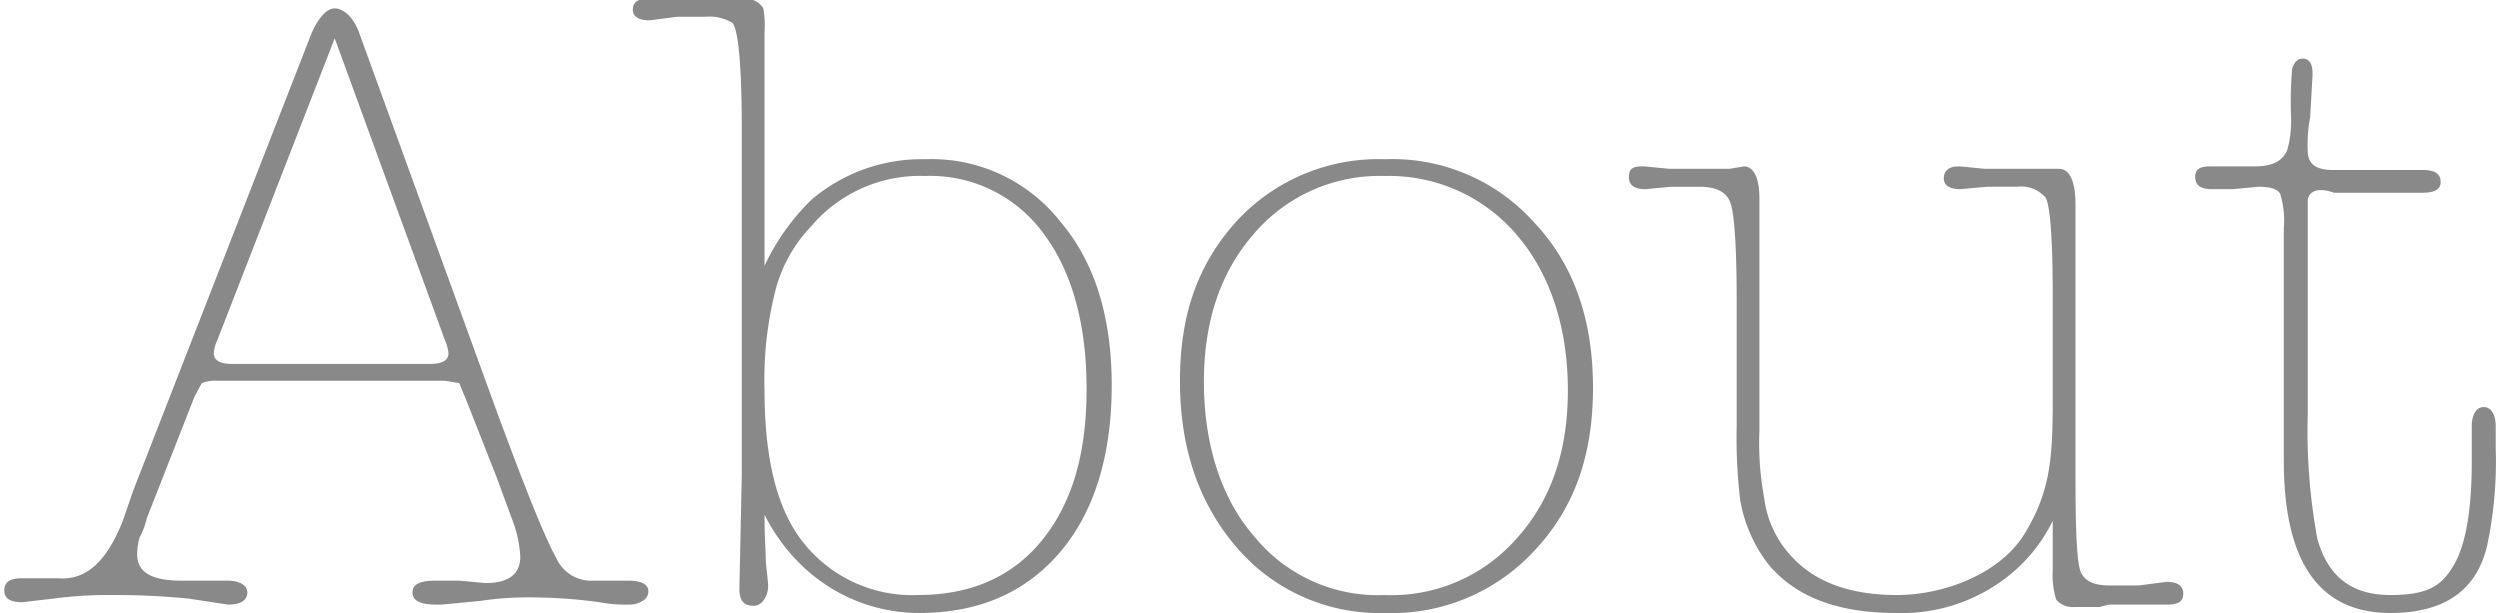 <svg xmlns="http://www.w3.org/2000/svg" width="208px" height="51px" viewBox="0 0 208.1 51.2"><title>h_about</title><g id="a5cd8705-5f0c-455f-8727-b2976ab63b5d" data-name="レイヤー 2"><g id="bd5d90f5-1275-45f4-9a2b-b6b4ea381893" data-name="レイヤー 3"><path d="M9.9,43.5l.9-2.6L25.5,3.2C26.1,1.6,26.9.7,27.6.7s1.6.7,2.1,2.2l10.9,30c2.7,7.4,4.5,11.9,5.5,13.7a3.2,3.2,0,0,0,3.1,1.9h2.9c1.1,0,1.7.3,1.7.9a.9.9,0,0,1-.5.8,2,2,0,0,1-1.1.3,11.9,11.9,0,0,1-2.5-.2,42.6,42.6,0,0,0-5.4-.4,26.9,26.9,0,0,0-4.6.3l-3.2.3h-.4c-1.3,0-2-.3-2-1s.6-1,1.9-1h2l2.2.2c2,0,2.9-.8,2.9-2.2a9.9,9.9,0,0,0-.6-2.9l-1.4-3.8-2.6-6.6L38,32l-1.2-.2h-19a3.1,3.1,0,0,0-1.3.2l-.6,1.1-4,10.2a6.4,6.4,0,0,1-.6,1.6,5.2,5.2,0,0,0-.2,1.4c0,1.5,1.2,2.2,3.7,2.2h3.8c1.1,0,1.7.4,1.7,1s-.5,1-1.6,1L15.4,50a61.9,61.9,0,0,0-6.3-.3,35.3,35.3,0,0,0-5,.3l-2.6.3c-1,0-1.5-.3-1.5-1s.5-1,1.5-1h3C6.9,48.5,8.6,46.8,9.9,43.5ZM36.8,28.4,27.6,3.2,17.8,28.4a3,3,0,0,0-.3,1.1c0,.6.5.9,1.6.9H35.5c1.1,0,1.6-.3,1.6-.9A3.6,3.6,0,0,0,36.8,28.4Z" style="fill:#898989"/><path d="M63.5,2.7V22.2a19,19,0,0,1,3.9-5.5,14.2,14.2,0,0,1,9.5-3.4,13.7,13.7,0,0,1,11.3,5.2c2.9,3.4,4.3,8,4.3,13.7s-1.4,10.5-4.3,13.9-6.8,5.1-11.8,5.1S66.3,48.5,63.5,43c0,1.9.1,3,.1,3.6s.2,1.8.2,2.4-.4,1.6-1.2,1.6-1.2-.4-1.2-1.4l.2-9.5V10.8c0-5.4-.3-8.4-.8-8.9a3.7,3.7,0,0,0-2.2-.5H56.2l-2.3.3c-.9,0-1.4-.3-1.4-.9s.4-.9,1.2-.9h8.1a1.7,1.7,0,0,1,1.6.8A8.2,8.2,0,0,1,63.5,2.7Zm12.8,47c4.4,0,7.9-1.5,10.4-4.6s3.7-7.2,3.7-12.6-1.2-9.8-3.6-13a11.7,11.7,0,0,0-9.9-4.8,11.9,11.9,0,0,0-9.5,4.2,12.1,12.1,0,0,0-3,5.4,30.3,30.3,0,0,0-.9,8.3c0,5.6,1,9.7,3,12.4A11.6,11.6,0,0,0,76.3,49.7Z" style="fill:#898989"/><path d="M115.3,13.3a15.9,15.9,0,0,1,12.5,5.3c3.3,3.5,4.9,8.1,4.9,13.8s-1.6,10.1-4.9,13.6a16.2,16.2,0,0,1-12.5,5.2A15.7,15.7,0,0,1,103,45.8c-3.2-3.7-4.8-8.3-4.8-14s1.6-9.9,4.8-13.4A16.1,16.1,0,0,1,115.3,13.3Zm0,36.4a13.9,13.9,0,0,0,11-4.7c2.9-3.2,4.3-7.3,4.3-12.4s-1.4-9.6-4.2-12.9a14,14,0,0,0-11.1-5,13.8,13.8,0,0,0-10.9,4.8c-2.8,3.2-4.2,7.3-4.2,12.4s1.4,9.7,4.2,12.9A13.3,13.3,0,0,0,115.3,49.7Z" style="fill:#898989"/><path d="M171.1,46.3V43.5a13.4,13.4,0,0,1-3.1,4.1,14.3,14.3,0,0,1-10,3.6c-4.8,0-8.3-1.3-10.6-4a12.1,12.1,0,0,1-2.4-5.4,43,43,0,0,1-.3-6.1V25c0-4.4-.2-7.1-.5-8s-1.1-1.4-2.6-1.4h-2.4l-2.1.2c-.9,0-1.4-.3-1.4-1s.3-.9,1.1-.9h.2l2.1.2h5l1.2-.2c.8,0,1.3.9,1.3,2.7V36a24.9,24.9,0,0,0,.4,5.6,8.7,8.7,0,0,0,2.4,5c2,2.1,4.9,3.1,8.7,3.1s8.6-1.7,10.7-5.2,2.3-6.2,2.3-11.2V25c0-5-.2-7.8-.6-8.5a2.7,2.7,0,0,0-2.4-.9h-2.5l-2.2.2c-.9,0-1.4-.3-1.4-.9s.4-1,1.2-1h.2l2,.2h6.2c.9,0,1.4,1,1.4,3V39.4c0,5,.1,7.8.5,8.5s1.1,1,2.4,1h2.4l2.3-.3c.9,0,1.4.3,1.4,1s-.5.9-1.4.9h-4.8l-.8.2h-2.1a1.8,1.8,0,0,1-1.5-.6,6.9,6.9,0,0,1-.3-2.5Z" style="fill:#898989"/><path d="M192.4,16.7V34.6a49.7,49.7,0,0,0,.8,10.4c.9,3.2,2.9,4.7,6.1,4.7s4.3-.8,5.3-2.5,1.5-4.6,1.5-8.7V35.6c0-1,.4-1.6,1-1.6s1,.6,1,1.6v1.8a34.1,34.1,0,0,1-.7,8.1q-1.3,5.7-8.1,5.7c-5.9,0-8.9-4.2-8.9-12.7V19.1a7.7,7.7,0,0,0-.3-2.9q-.3-.6-1.8-.6l-2.2.2h-1.7c-.9,0-1.4-.3-1.4-1s.4-.9,1.3-.9h3.6c1.5,0,2.4-.4,2.8-1.4a9.3,9.3,0,0,0,.3-2.9V9.6a32.6,32.6,0,0,1,.1-3.9c.2-.5.4-.8.9-.8s.8.4.8,1.2v.2l-.2,3.5a11.9,11.9,0,0,0-.2,2.8c0,1.1.7,1.6,2.1,1.6H202c1,0,1.5.3,1.5,1s-.6.9-1.6.9h-7.3C193.2,15.6,192.5,16,192.4,16.7Z" style="fill:#898989"/></g></g></svg>
